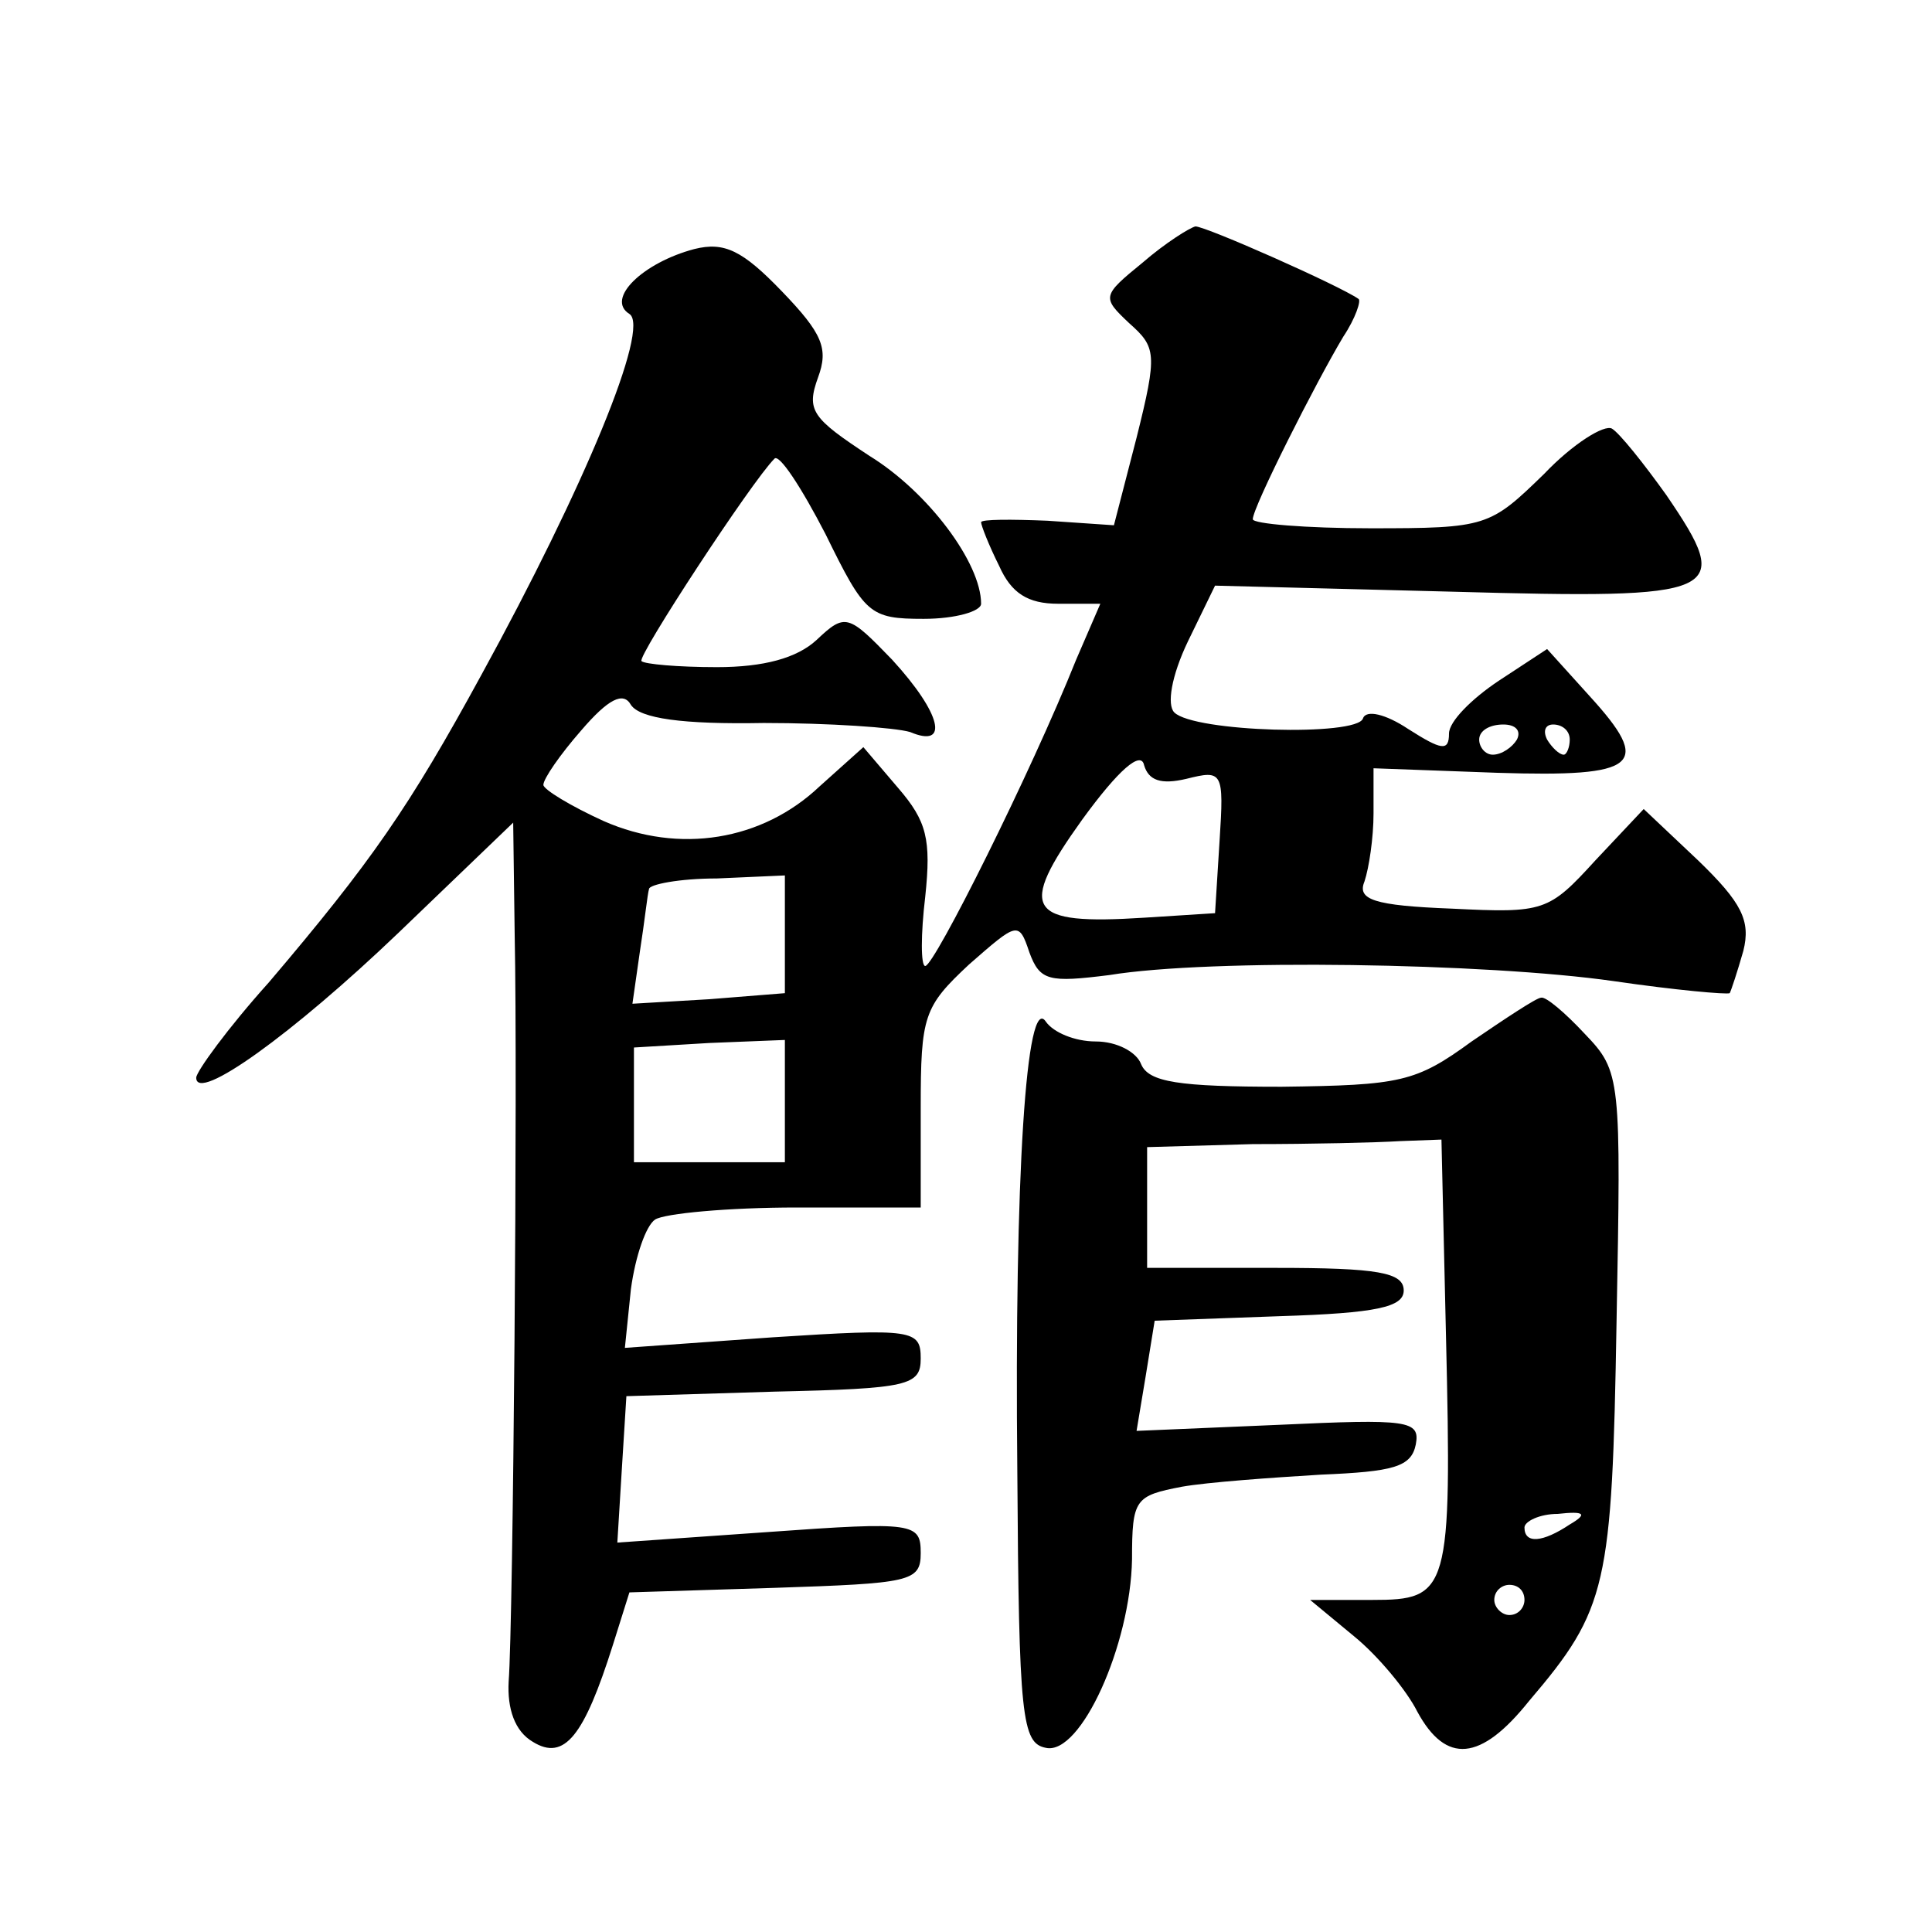 <?xml version="1.0" standalone="no"?>
<!DOCTYPE svg PUBLIC "-//W3C//DTD SVG 20010904//EN"
 "http://www.w3.org/TR/2001/REC-SVG-20010904/DTD/svg10.dtd">
<svg version="1.0" xmlns="http://www.w3.org/2000/svg"
 width="128pt" height="128pt" viewBox="0 0 128 128"
 preserveAspectRatio="xMidYMid meet">
<g transform="translate(0,128) scale(0.1,-0.1)"
fill="#0" stroke="none">
<path d="M757 1106 c-27 -22 -27 -23 -9 -40 18 -16 19 -20 5 -76 l-15 -58 -44 3
c-24 1 -44 1 -44 -1 0 -2 5 -15 12 -29 8 -18 19 -25 39 -25 l28 0 -16 -37 c-30
-75 -94 -203 -100 -203 -3 0 -3 21 0 46 4 38 1 50 -18 72 l-23 27 -29 -26 c-38
-36 -93 -45 -143 -23 -22 10 -40 21 -40 24 0 4 11 20 25 36 18 21 28 26 33 17 6
-9 34 -13 88 -12 43 0 87 -3 97 -6 26 -11 21 12 -12 48 -29 30 -31 31 -50 13 -13
-12 -35 -18 -66 -18 -26 0 -48 2 -50 4 -3 3 73 119 88 134 3 4 18 -19 34 -50 26
-53 29 -56 65 -56 21 0 38 5 38 10 0 27 -35 74 -74 98 -38 25 -42 30 -34 52 7 19
3 29 -24 57 -26 27 -38 33 -58 28 -34 -9 -59 -33 -43 -43 14 -9 -30 -115 -98 -239
-48 -88 -73 -124 -141 -204 -27 -30 -48 -59 -48 -63 0 -17 64 29 134 96 l76 73
1 -75 c2 -95 -1 -456 -4 -494 -1 -18 4 -33 16 -40 21 -13 34 4 53 64 l11 35 96
3 c90 3 97 4 97 23 0 20 -4 21 -101 14 l-100 -7 3 49 3 48 98 3 c89 2 97 4 97 22
0 19 -5 20 -98 14 l-98 -7 4 39 c3 22 10 42 16 46 6 4 48 8 94 8 l82 0 0 66 c0
61 2 67 32 95 32 28 33 29 40 8 7 -19 13 -20 53 -15 67 11 250 8 334 -4 41 -6 75
-9 77 -8 1 2 5 14 9 28 5 20 -1 32 -30 60 l-36 34 -32 -34 c-31 -34 -34 -35 -95
-32 -52 2 -63 6 -58 18 3 9 6 29 6 45 l0 30 82 -3 c94 -3 103 5 61 51 l-28 31 -32
-21 c-18 -12 -33 -27 -33 -35 0 -12 -5 -11 -27 3 -15 10 -28 13 -30 7 -4 -12 -112
-9 -125 4 -5 5 -2 24 9 47 l18 37 157 -4 c180 -5 187 -2 142 64 -15 21 -31 41 -36
44 -5 3 -26 -10 -45 -30 -36 -35 -38 -36 -115 -36 -43 0 -78 3 -78 6 0 8 42 91
60 121 8 12 12 24 10 25 -13 9 -101 48 -108 48 -4 -1 -20 -11 -35 -24z m248 -316
c-3 -5 -10 -10 -16 -10 -5 0 -9 5 -9 10 0 6 7 10 16 10 8 0 12 -4 9 -10z m35 0
c0 -5 -2 -10 -4 -10 -3 0 -8 5 -11 10 -3 6 -1 10 4 10 6 0 11 -4 11 -10z m-254
-26 c24 6 25 5 22 -41 l-3 -48 -47 -3 c-78 -5 -84 5 -41 65 24 33 39 46 41 36 3
-10 11 -13 28 -9z m-266 -103 l0 -39 -50 -4 -51 -3 5 35 c3 19 5 38 6 41 0 3 20
7 45 7 l45 2 0 -39z m0 -111 l0 -40 -50 0 -50 0 0 38 0 38 50 3 50 2 0 -41z M975
590 c-37 -27 -47 -29 -126 -30 -68 0 -88 3 -93 15 -3 8 -16 15 -30 15 -14 0 -28
6 -33 13 -13 20 -21 -102 -19 -298 1 -163 3 -180 19 -183 23 -5 56 68 57 125 0
40 2 42 33 48 17 3 59 6 92 8 48 2 60 5 63 20 3 16 -5 17 -91 13 l-94 -4 6 36 6
37 83 3 c64 2 82 6 82 17 0 12 -17 15 -85 15 l-85 0 0 40 0 40 70 2 c39 0 82 1
98 2 l27 1 3 -130 c4 -170 2 -175 -49 -175 l-41 0 29 -24 c16 -13 35 -36 42 -50
19 -35 42 -33 74 7 52 61 55 76 58 251 3 162 3 166 -21 191 -13 14 -26 25 -29 24
-3 0 -24 -14 -46 -29z m65 -320 c-18 -12 -30 -13 -30 -2 0 4 10 9 22 9 18 2 20
0 8 -7z m-30 -50 c0 -5 -4 -10 -10 -10 -5 0 -10 5 -10 10 0 6 5 10 10 10 6 0 10
-4 10 -10z"/>
</g>
</svg>
